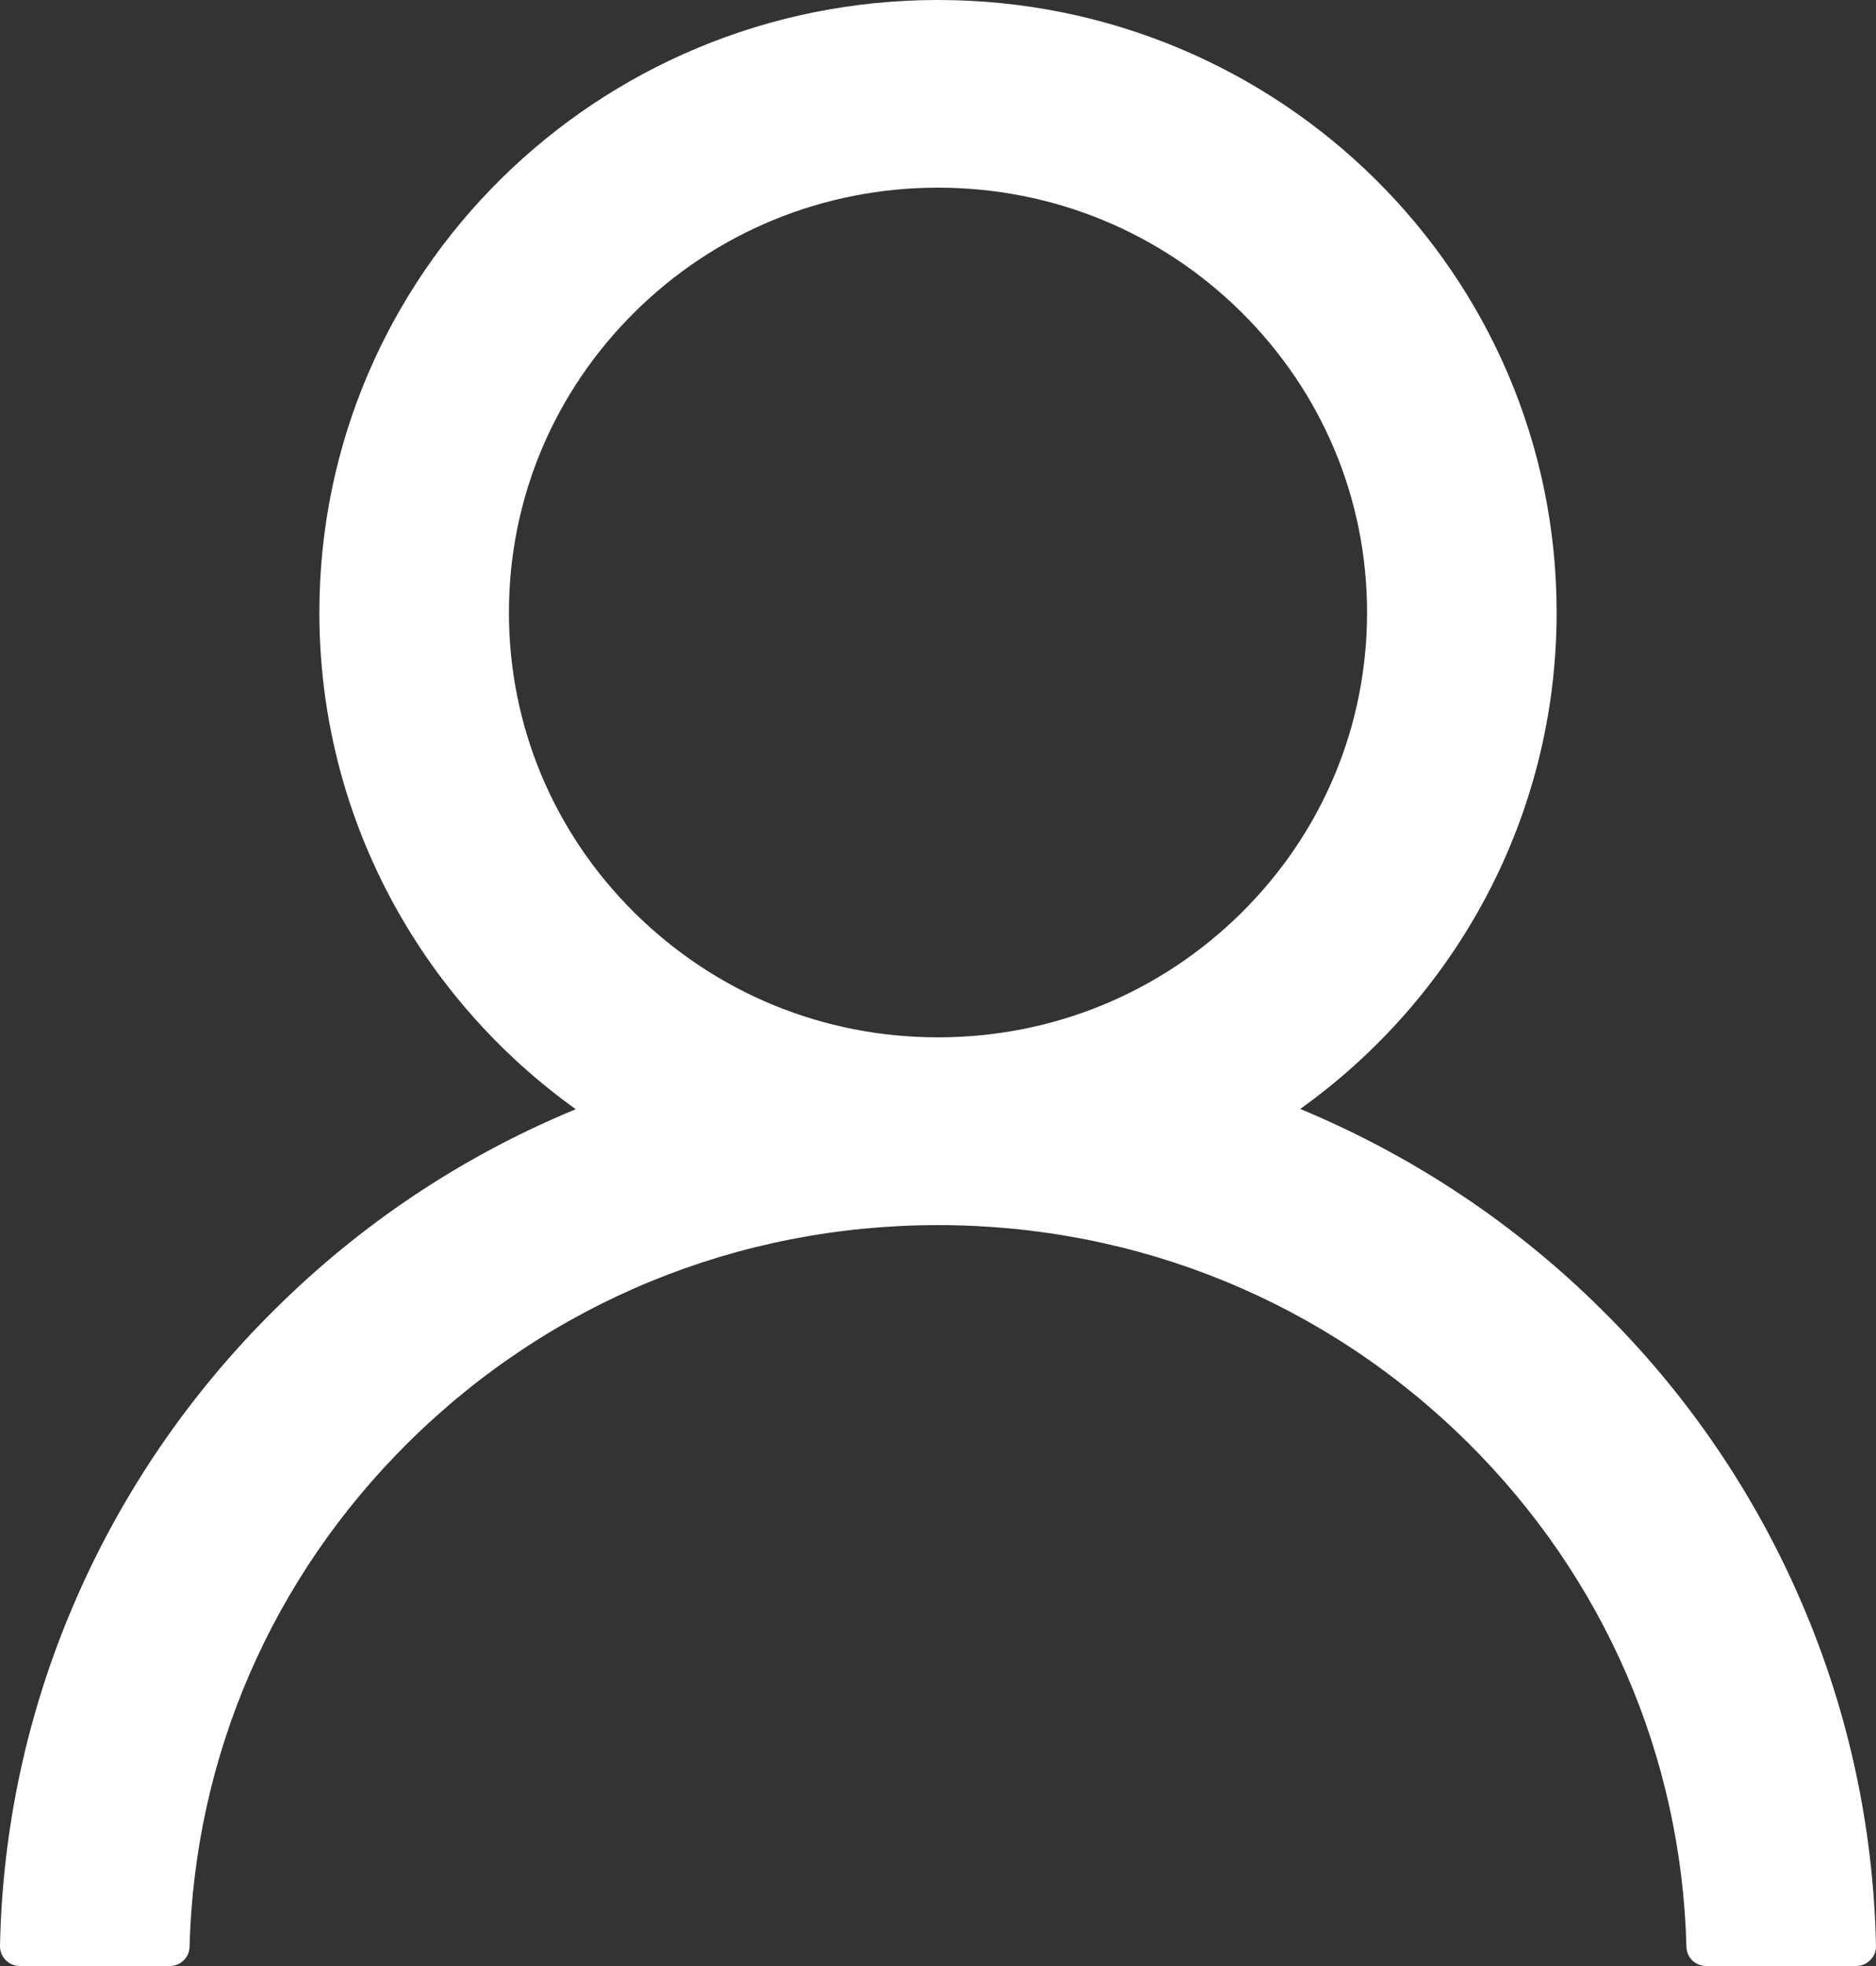 <svg width="21" height="22" viewBox="0 0 21 22" fill="none" xmlns="http://www.w3.org/2000/svg">
<rect x="0" y="0" width="21" height="22" fill="#333333" stroke="none"/>
<path d="M20.176 17.954C19.649 16.719 18.885 15.597 17.925 14.651C16.969 13.702 15.835 12.946 14.588 12.423C14.577 12.418 14.566 12.415 14.555 12.409C16.294 11.166 17.425 9.14 17.425 6.854C17.425 3.068 14.326 0 10.5 0C6.674 0 3.575 3.068 3.575 6.854C3.575 9.14 4.705 11.166 6.445 12.412C6.434 12.418 6.423 12.421 6.412 12.426C5.161 12.948 4.038 13.697 3.075 14.654C2.116 15.601 1.352 16.722 0.824 17.956C0.305 19.165 0.026 20.461 6.98301e-05 21.773C-0.001 21.803 0.005 21.832 0.015 21.86C0.026 21.887 0.043 21.912 0.063 21.933C0.084 21.954 0.109 21.971 0.137 21.983C0.164 21.994 0.194 22 0.223 22H1.899C2.022 22 2.12 21.903 2.122 21.784C2.178 19.651 3.044 17.652 4.574 16.138C6.158 14.571 8.26 13.709 10.5 13.709C12.74 13.709 14.842 14.571 16.426 16.138C17.956 17.652 18.822 19.651 18.878 21.784C18.88 21.906 18.978 22 19.101 22H20.776C20.806 22 20.836 21.994 20.863 21.983C20.891 21.971 20.916 21.954 20.936 21.933C20.957 21.912 20.974 21.887 20.985 21.86C20.995 21.832 21.001 21.803 21 21.773C20.972 20.452 20.695 19.167 20.176 17.954ZM10.5 11.608C9.218 11.608 8.012 11.113 7.104 10.215C6.197 9.317 5.697 8.123 5.697 6.854C5.697 5.586 6.197 4.392 7.104 3.493C8.012 2.595 9.218 2.1 10.5 2.1C11.782 2.1 12.988 2.595 13.896 3.493C14.803 4.392 15.303 5.586 15.303 6.854C15.303 8.123 14.803 9.317 13.896 10.215C12.988 11.113 11.782 11.608 10.5 11.608Z" fill="white"/>
</svg>
